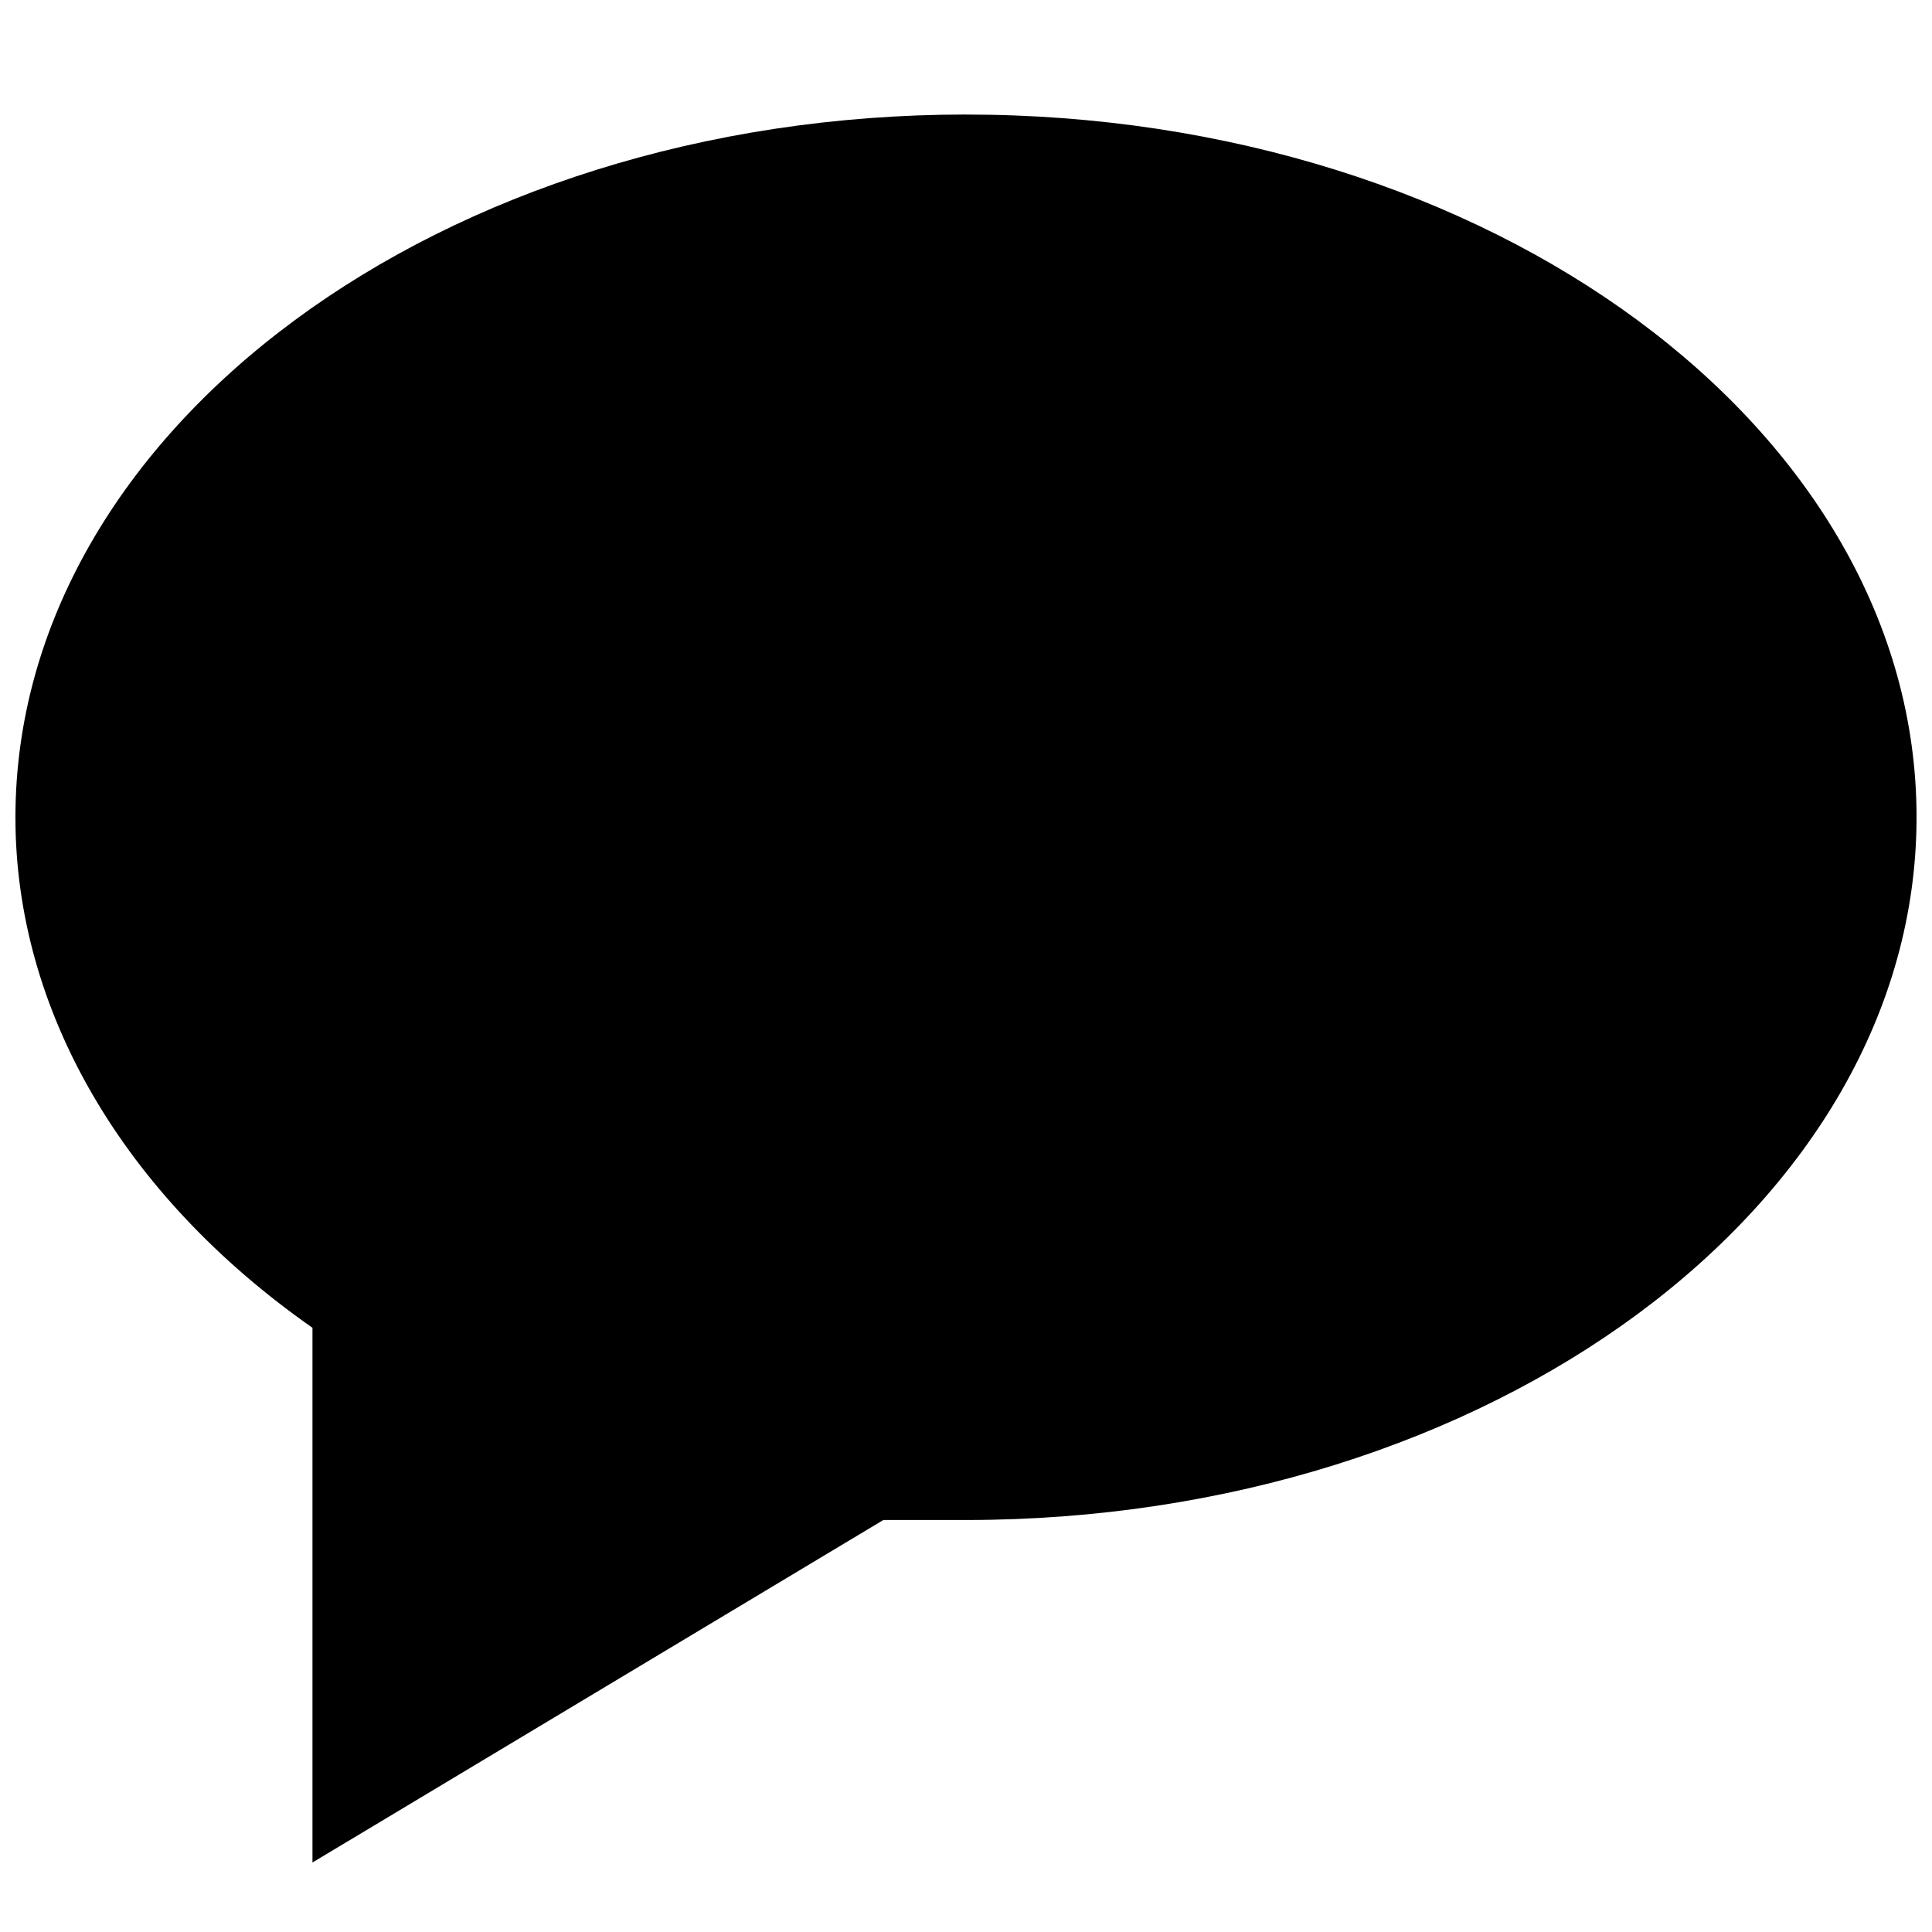<?xml version="1.0" encoding="UTF-8"?>
<!-- Uploaded to: SVG Repo, www.svgrepo.com, Generator: SVG Repo Mixer Tools -->
<svg width="800px" height="800px" version="1.1" viewBox="144 144 512 512" xmlns="http://www.w3.org/2000/svg">
 <defs>
  <clipPath id="a">
   <path d="m148.09 174h503.81v464h-503.81z"/>
  </clipPath>
 </defs>
 <g clip-path="url(#a)">
  <path d="m400 174.35c-138.9 0-251.91 83.562-251.91 186.29 0 51.168 28.574 100.13 78.719 135.24v141.7l151.3-90.766 21.887 0.004c138.9 0 251.91-83.562 251.91-186.29-0.004-102.73-113.01-186.17-251.91-186.17z"/>
 </g>
</svg>